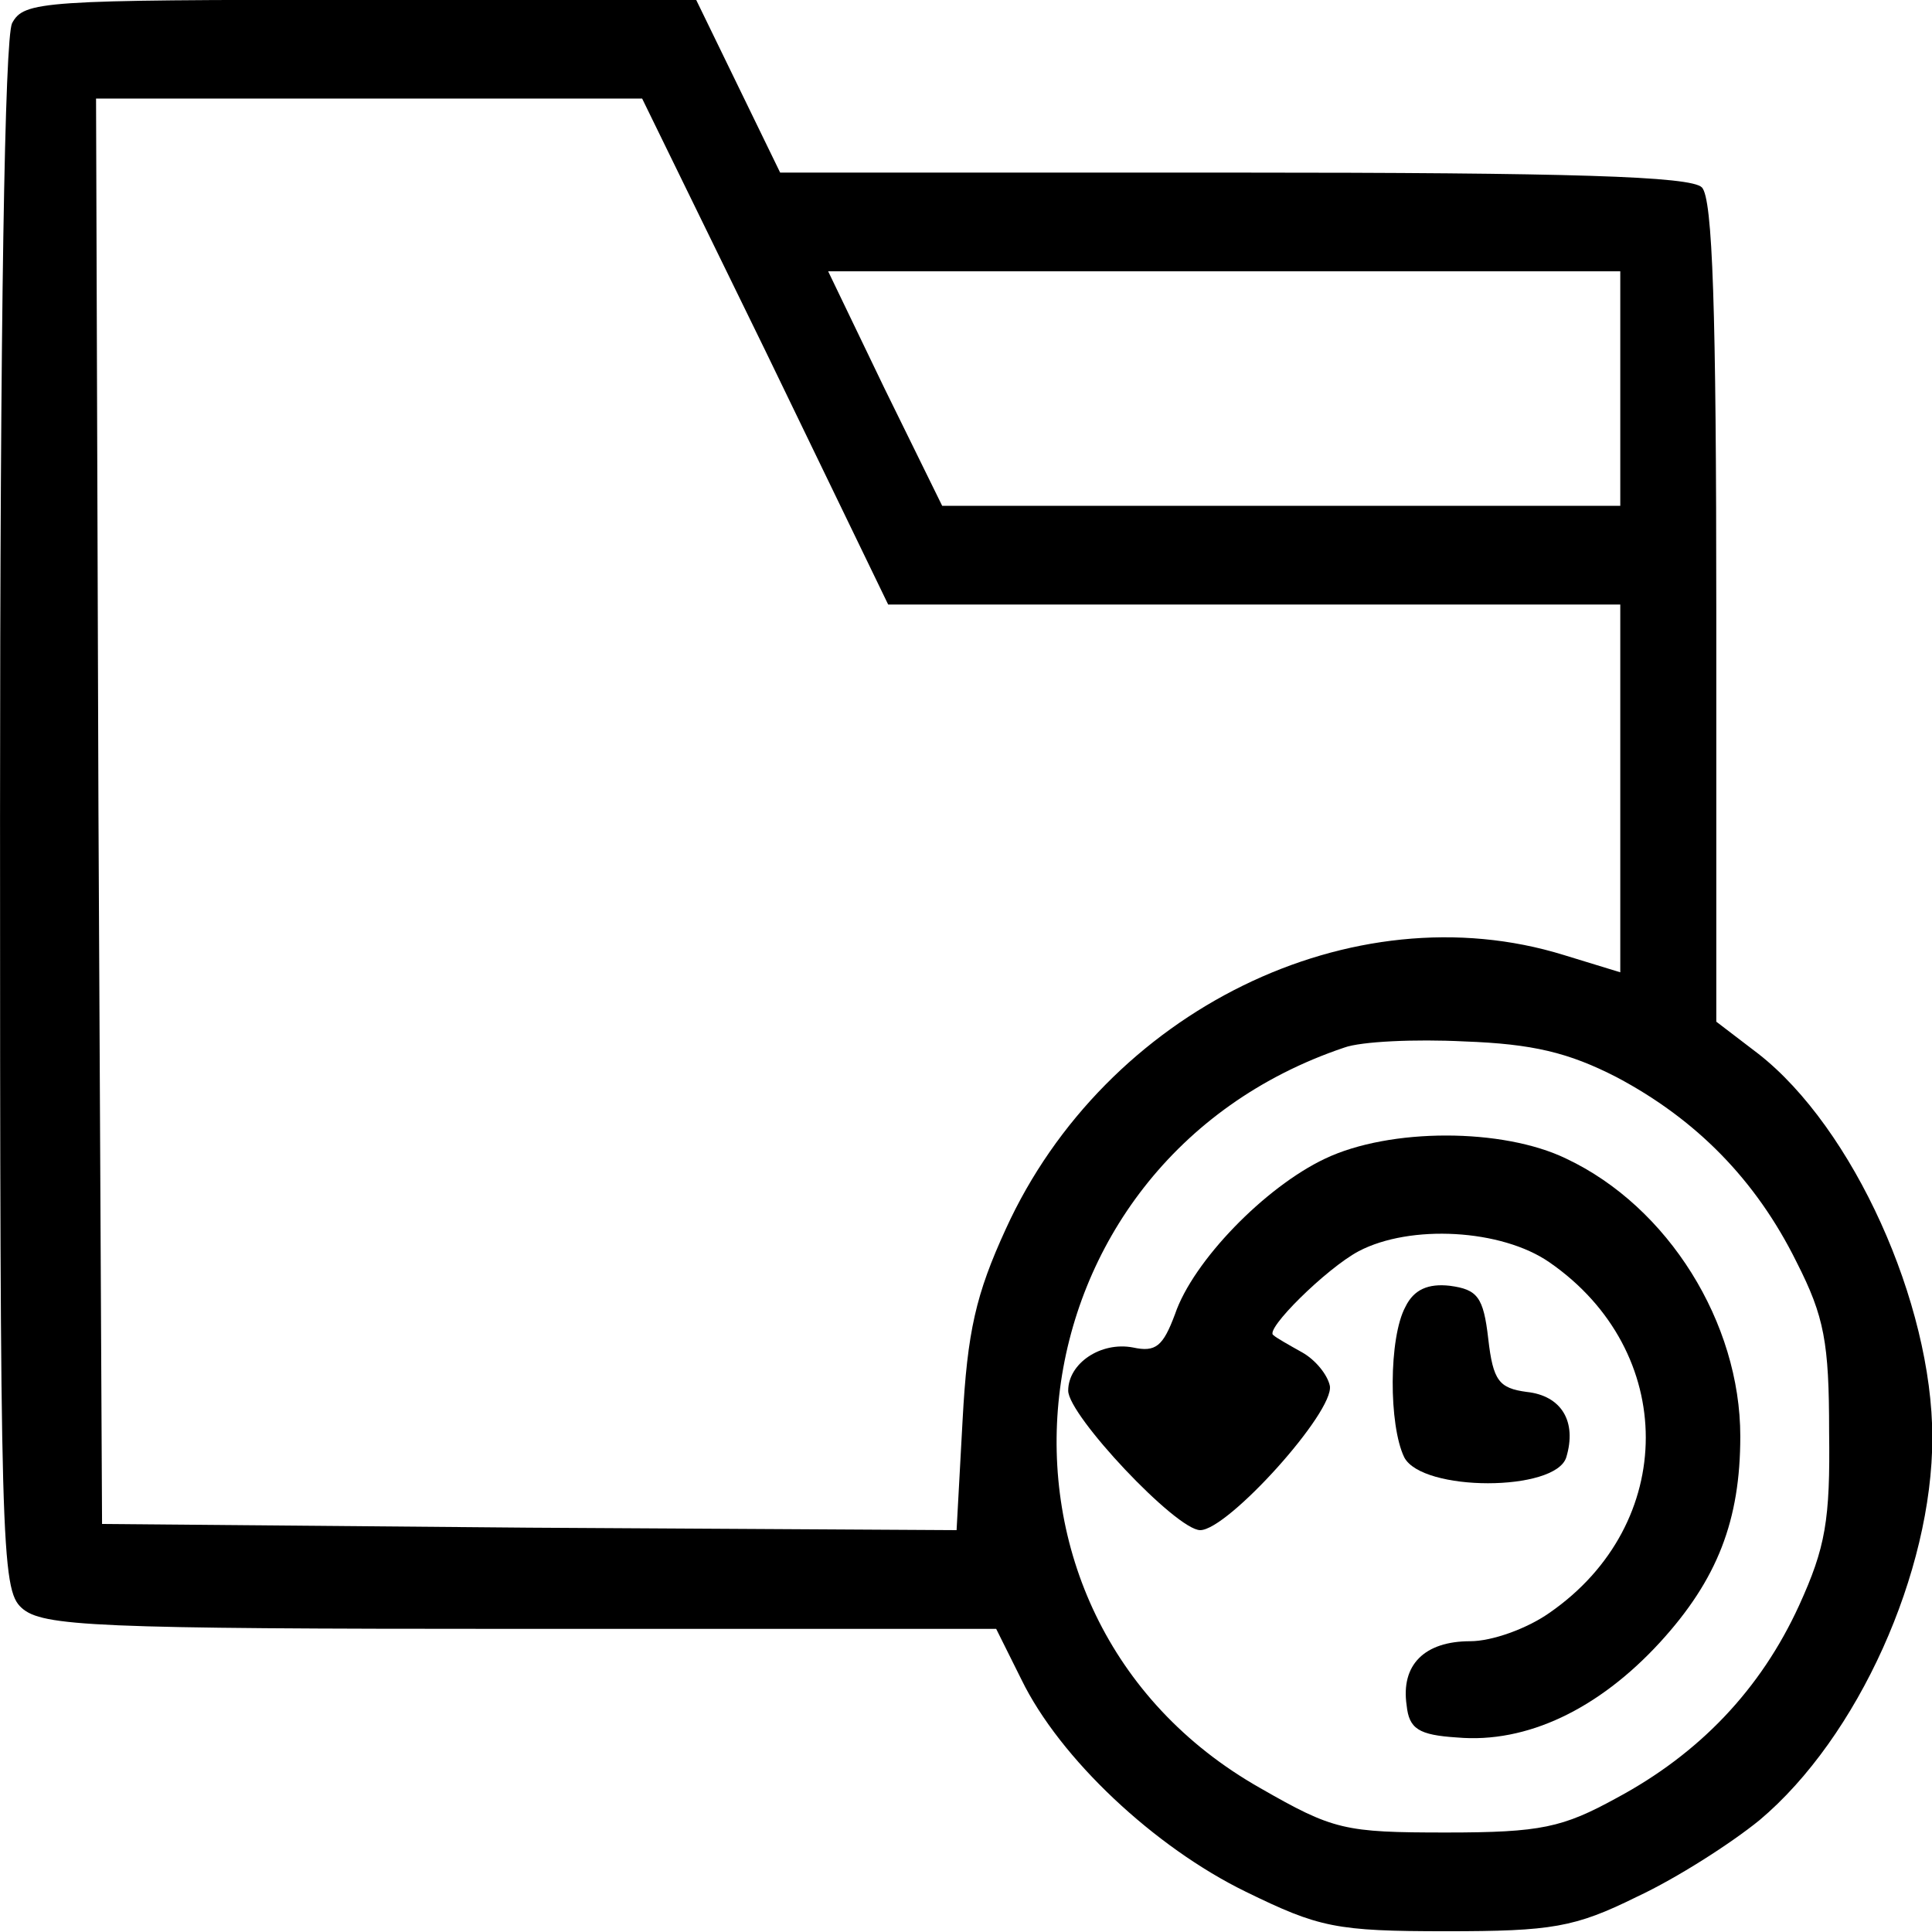 <?xml version="1.0" encoding="utf-8"?>
<svg viewBox="0 0 165 165" xmlns="http://www.w3.org/2000/svg">
  <g transform="matrix(1.025, 0, 0, 1.054, -21.522, -52.716)" style="">
    <path d="M 22 51.9 C 21.4 53.2 21 75.2 21 116.3 C 21 175.5 21.1 178.8 22.8 180.3 C 24.5 181.8 28.8 182 64.3 182 L 104 182 L 106.1 186.1 C 109.3 192.5 117.2 199.7 124.8 203.3 C 130.9 206.2 132.3 206.5 141.5 206.5 C 150.3 206.5 152.2 206.2 157.4 203.7 C 160.7 202.2 165.2 199.4 167.6 197.5 C 175.8 190.8 182 177.4 182 166.5 C 182 155.6 175.4 141.4 167.5 135.4 L 164 132.8 L 164 99.6 C 164 75.1 163.7 66.1 162.8 65.2 C 161.9 64.3 151.9 64 123.8 64 L 86 64 L 82.5 57 L 79 50 L 51 50 C 24.4 50 23 50.1 22 51.9 Z M 84.8 78.5 L 95 99 L 125.5 99 L 156 99 L 156 113.9 L 156 128.8 L 151.3 127.4 C 133.7 122.1 113.1 131.9 104.8 149.6 C 102.3 154.9 101.6 157.9 101.2 165.1 L 100.7 174 L 65.1 173.8 L 29.5 173.5 L 29.2 115.7 L 29 58 L 51.8 58 L 74.5 58 L 84.8 78.5 Z M 156 81.5 L 156 91 L 127.7 91 L 99.5 91 L 94.7 81.5 L 90 72 L 123 72 L 156 72 L 156 81.5 Z M 155.7 137.3 C 162.3 140.7 167.3 145.6 170.7 152.3 C 173 156.7 173.4 158.8 173.4 166 C 173.5 173.2 173.1 175.4 170.9 180.1 C 167.7 186.9 162.6 192.1 155.7 195.7 C 151.2 198.1 149.4 198.5 141.5 198.5 C 133 198.5 132.1 198.3 126 194.9 C 100.4 180.8 104.6 144.2 133 134.9 C 134.4 134.4 138.9 134.2 143 134.4 C 148.7 134.6 151.7 135.3 155.7 137.3 Z" fill="#000000" stroke="none"/>
    <path d="M 131.4 143.9 C 126.4 146.2 120.4 152.2 118.9 156.5 C 117.9 159.1 117.3 159.6 115.4 159.2 C 112.7 158.7 110 160.5 110 162.7 C 110 164.7 119 174 121 174 C 123.3 174 132.2 164.4 131.8 162.3 C 131.6 161.4 130.6 160.2 129.5 159.6 C 128.4 159 127.3 158.4 127.1 158.2 C 126.3 157.8 131.5 152.8 134.2 151.4 C 138.5 149.2 146.1 149.6 150.1 152.3 C 160.8 159.5 160.8 173.5 150.1 180.7 C 148.2 182 145.3 183 143.5 183 C 139.7 183 137.7 184.9 138.2 188.2 C 138.4 190.1 139.2 190.6 142.4 190.8 C 148.2 191.3 154.2 188.5 159.3 183.1 C 164.1 178 166 173.2 166 166.4 C 166 157.2 160 147.8 151.5 143.9 C 146.2 141.4 136.8 141.4 131.4 143.9 Z" fill="#000000" stroke="none"/>
    <path d="M 138.1 155.9 C 136.7 158.4 136.7 165.5 138 168.1 C 139.5 170.9 150.6 170.9 151.5 168.1 C 152.4 165.2 151.1 163.1 148.2 162.8 C 145.9 162.5 145.4 161.9 145 158.5 C 144.6 155.1 144.1 154.5 141.8 154.2 C 140 154 138.8 154.5 138.1 155.9 Z" fill="#000000" stroke="none"/>
  </g>
</svg>